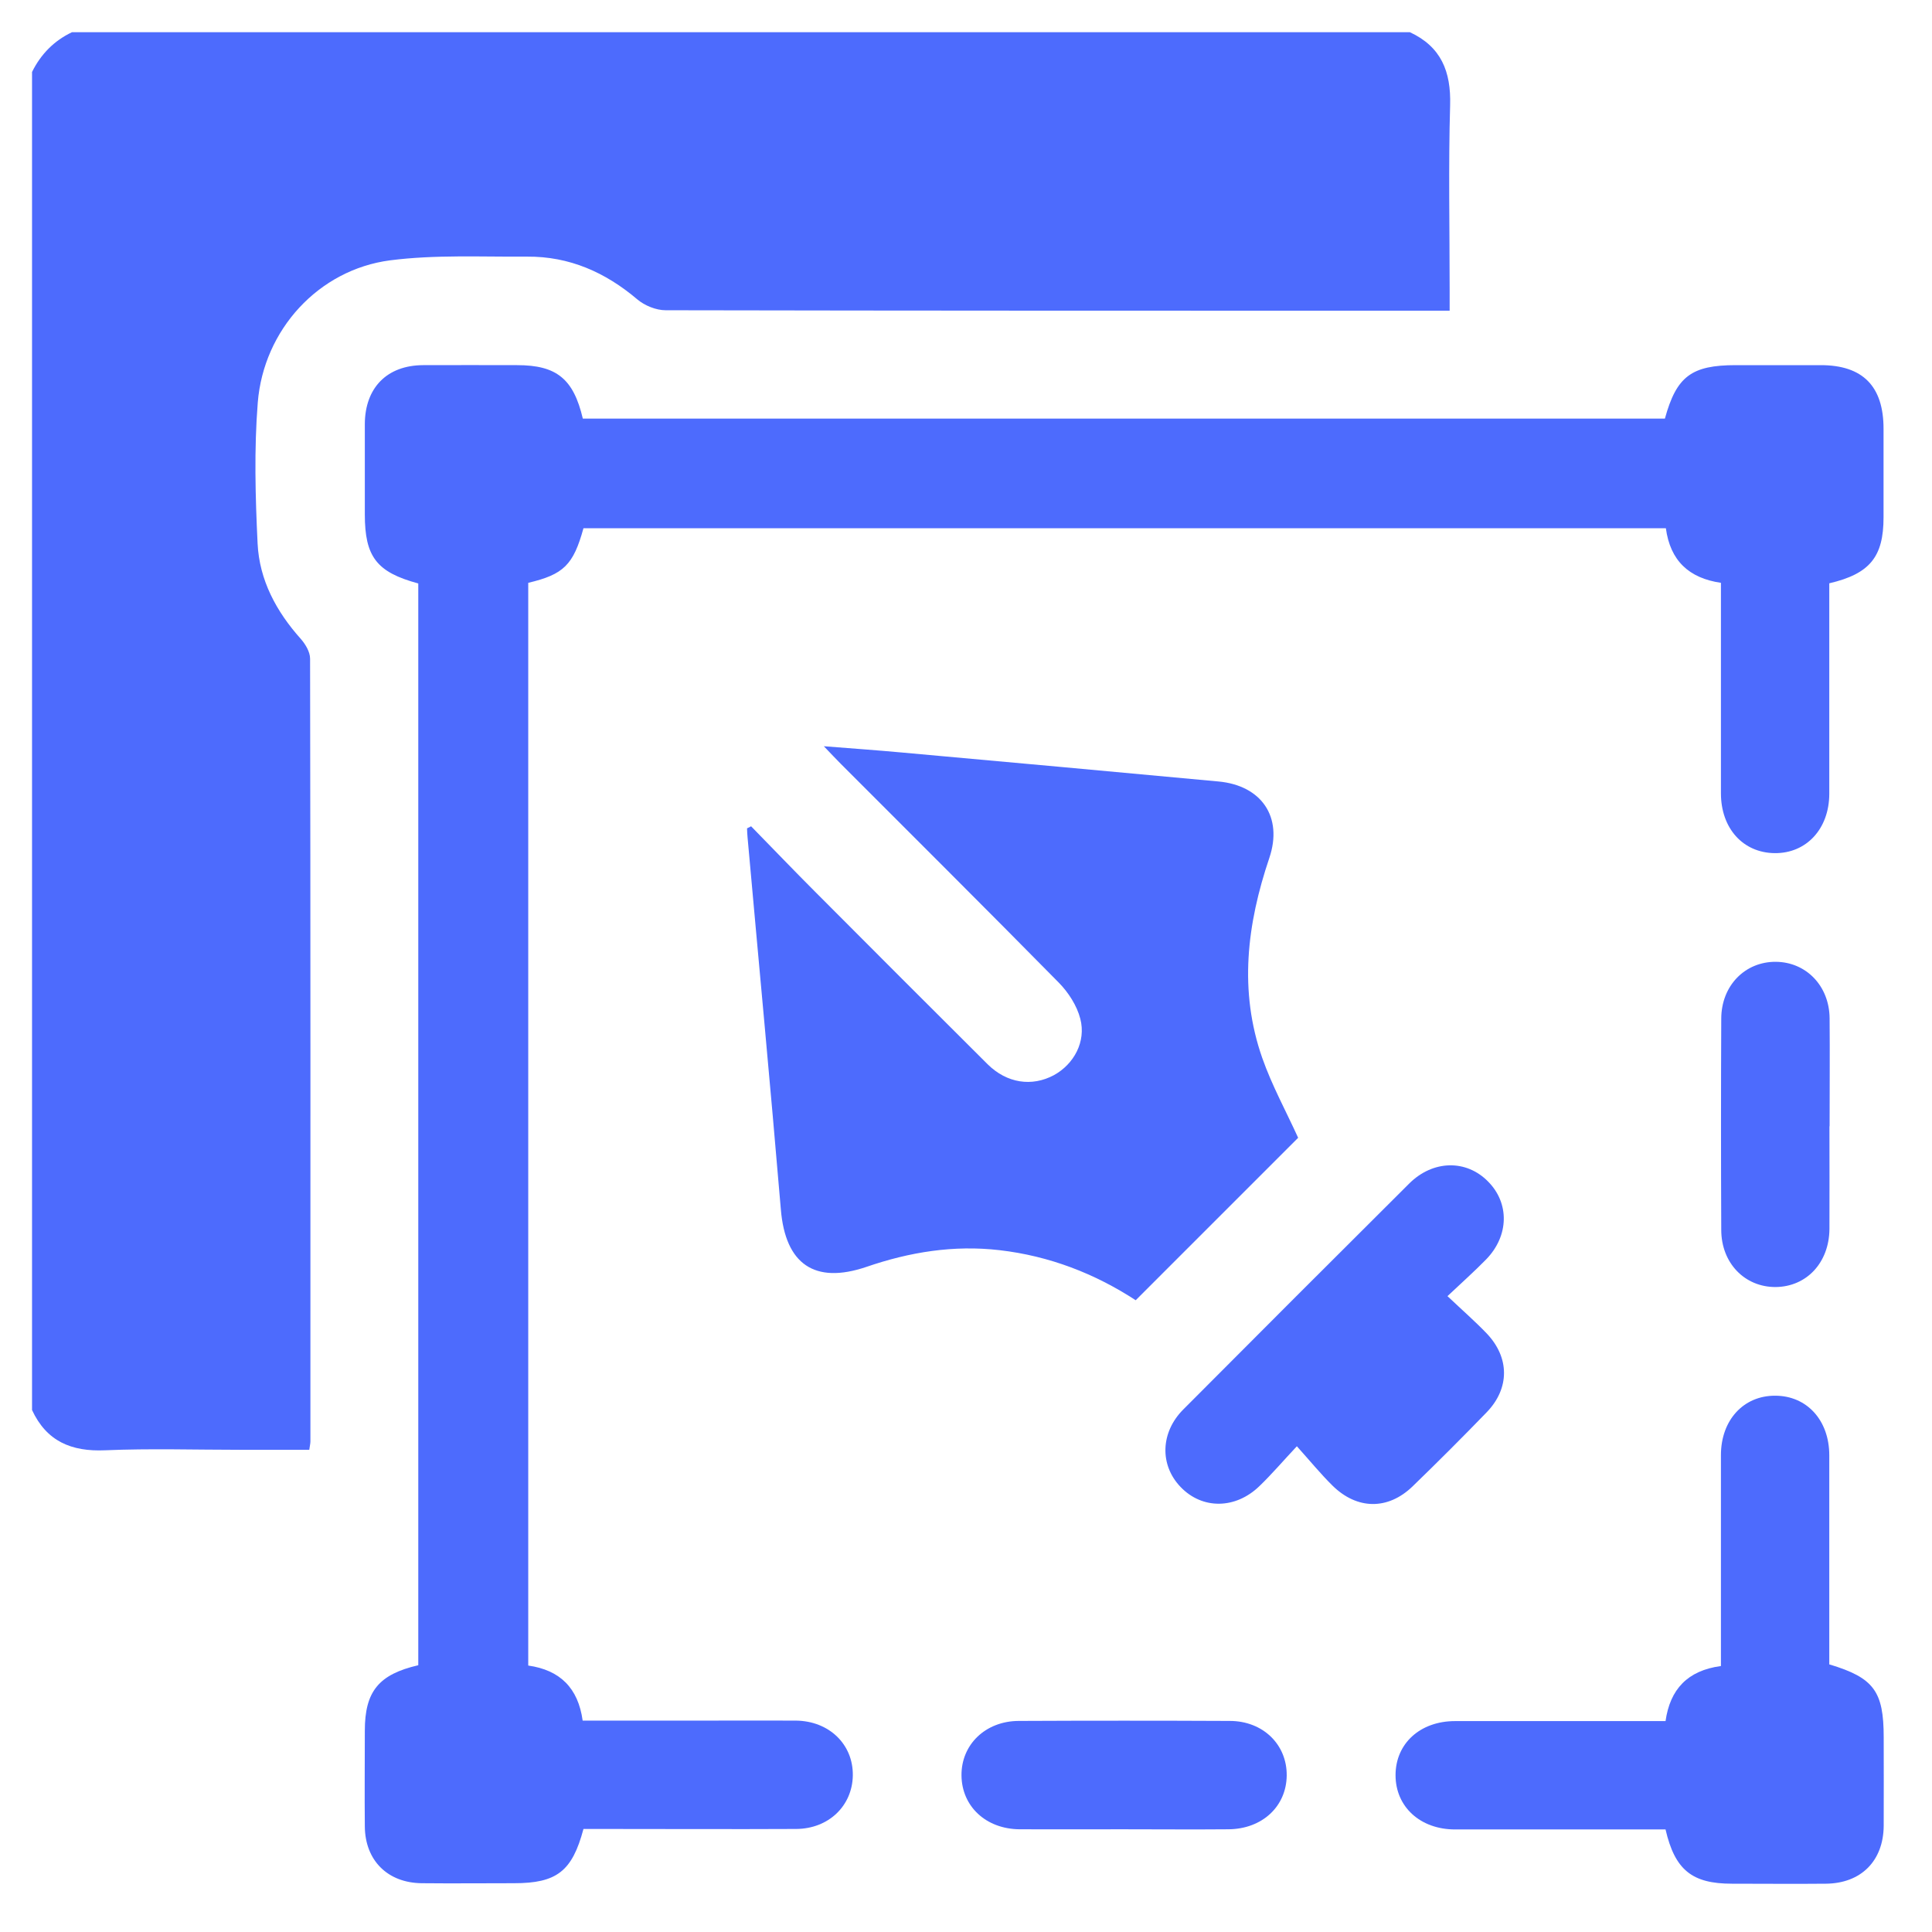 <svg xmlns="http://www.w3.org/2000/svg" width="120" height="120" viewBox="0 0 120 120" fill="none"><g id="Layer_1"><path id="Vector" d="M87.57 2C89.51 2.9 90.13 4.44 90.07 6.53C89.96 10.34 90.04 14.16 90.04 17.98V19.3C89.53 19.3 89.13 19.3 88.73 19.3C72.93 19.3 57.14 19.3 41.34 19.27C40.75 19.27 40.04 18.98 39.59 18.6C37.6 16.91 35.36 15.92 32.74 15.94C29.9 15.96 27.03 15.81 24.23 16.17C19.79 16.75 16.37 20.48 16.01 25.01C15.78 27.91 15.86 30.85 16 33.76C16.11 36.03 17.16 37.98 18.68 39.68C18.97 40.01 19.26 40.49 19.26 40.91C19.29 57.12 19.28 73.32 19.28 89.53C19.28 89.67 19.24 89.81 19.21 90.05H14.94C12.13 90.05 9.32 89.96 6.52 90.08C4.43 90.17 2.89 89.52 1.99 87.58V4.47C2.54 3.36 3.36 2.53 4.47 2H87.57Z" fill="#4D6BFD"></path><path id="Vector_2" d="M106.89 36.2C104.9 35.91 103.74 34.82 103.47 32.81H36.24C35.61 35.09 35.01 35.68 32.81 36.2V103.45C34.78 103.73 35.91 104.84 36.19 106.87C38.74 106.87 41.28 106.87 43.82 106.87C45.69 106.87 47.56 106.86 49.43 106.87C51.5 106.89 53 108.35 52.97 110.28C52.94 112.16 51.47 113.59 49.45 113.6C45.45 113.62 41.44 113.6 37.44 113.6C37.03 113.6 36.62 113.6 36.24 113.6C35.54 116.23 34.58 116.97 31.93 116.97C30.02 116.97 28.11 116.99 26.2 116.97C24.08 116.95 22.68 115.56 22.66 113.45C22.64 111.47 22.66 109.48 22.66 107.5C22.66 105.06 23.52 104 25.98 103.43V36.24C23.39 35.54 22.66 34.58 22.66 31.95C22.66 30.08 22.66 28.21 22.66 26.34C22.67 24.08 24.04 22.69 26.28 22.68C28.23 22.67 30.17 22.68 32.12 22.68C34.57 22.68 35.62 23.53 36.2 26H103.41C104.13 23.38 105.06 22.68 107.81 22.68C109.57 22.68 111.33 22.68 113.09 22.68C115.7 22.68 116.99 23.99 116.99 26.63C116.99 28.46 116.99 30.3 116.99 32.13C116.99 34.59 116.14 35.64 113.62 36.23C113.62 38.14 113.62 40.08 113.62 42.02C113.62 44.45 113.62 46.89 113.62 49.32C113.61 51.49 112.19 53.01 110.23 52.99C108.27 52.97 106.89 51.46 106.89 49.27C106.89 45.34 106.89 41.41 106.89 37.48C106.89 37.07 106.89 36.66 106.89 36.22V36.2Z" fill="#4D6BFD"></path><path id="Vector_3" d="M46.63 51.3C47.99 52.69 49.33 54.09 50.7 55.46C54.24 59.01 57.78 62.56 61.34 66.1C62.54 67.29 64.1 67.51 65.46 66.78C66.7 66.1 67.47 64.7 67.1 63.28C66.89 62.46 66.36 61.64 65.76 61.03C61.27 56.47 56.73 51.96 52.21 47.43C51.92 47.14 51.65 46.85 51.17 46.35C52.95 46.49 54.49 46.6 56.02 46.74C62.58 47.33 69.13 47.93 75.69 48.54C78.35 48.79 79.7 50.74 78.84 53.29C77.45 57.4 76.94 61.54 78.4 65.71C79 67.42 79.89 69.04 80.63 70.67C77.33 73.97 73.95 77.35 70.54 80.76C68.01 79.11 65.19 78.01 62.08 77.65C59.22 77.32 56.49 77.77 53.81 78.69C50.6 79.78 48.78 78.52 48.5 75.12C47.85 67.41 47.12 59.7 46.43 51.99C46.41 51.81 46.41 51.63 46.4 51.45C46.49 51.41 46.57 51.36 46.66 51.32L46.63 51.3Z" fill="#4D6BFD"></path><path id="Vector_4" d="M113.63 103.38C116.39 104.21 117 105.05 117 107.91C117 109.74 117.01 111.58 117 113.41C116.98 115.59 115.59 116.98 113.41 117C111.46 117.02 109.52 117 107.57 117C105.1 117 104.03 116.15 103.45 113.63C103.08 113.63 102.68 113.63 102.28 113.63C98.31 113.63 94.35 113.63 90.38 113.63C88.21 113.63 86.68 112.22 86.68 110.26C86.68 108.3 88.2 106.9 90.38 106.9C94.72 106.9 99.06 106.9 103.45 106.9C103.73 104.93 104.81 103.76 106.89 103.48C106.89 103.08 106.89 102.68 106.89 102.28C106.89 98.31 106.89 94.35 106.89 90.38C106.89 88.2 108.3 86.68 110.26 86.69C112.22 86.69 113.62 88.21 113.62 90.39C113.62 94.73 113.62 99.07 113.62 103.39L113.63 103.38Z" fill="#4D6BFD"></path><path id="Vector_5" d="M89.91 80.51C90.83 81.38 91.62 82.07 92.34 82.82C93.77 84.32 93.78 86.23 92.34 87.72C90.83 89.28 89.3 90.81 87.74 92.32C86.21 93.8 84.29 93.78 82.76 92.27C82.02 91.54 81.36 90.73 80.55 89.83C79.66 90.78 78.98 91.58 78.23 92.3C76.74 93.75 74.67 93.76 73.33 92.36C72.02 91 72.07 88.97 73.5 87.54C78.17 82.85 82.85 78.17 87.53 73.51C89.01 72.04 91.08 72.01 92.43 73.39C93.76 74.73 93.73 76.75 92.32 78.21C91.59 78.96 90.81 79.65 89.9 80.51H89.91Z" fill="#4D6BFD"></path><path id="Vector_6" d="M113.63 69.95C113.63 72.08 113.64 74.21 113.63 76.34C113.61 78.43 112.21 79.92 110.29 79.94C108.37 79.95 106.91 78.45 106.91 76.39C106.89 72.02 106.89 67.65 106.91 63.28C106.91 61.22 108.39 59.72 110.31 59.74C112.19 59.76 113.62 61.24 113.64 63.24C113.66 65.48 113.64 67.72 113.64 69.96L113.63 69.95Z" fill="#4D6BFD"></path><path id="Vector_7" d="M69.71 113.62C67.58 113.62 65.45 113.63 63.32 113.62C61.24 113.6 59.74 112.2 59.72 110.28C59.7 108.36 61.21 106.9 63.27 106.89C67.64 106.87 72.01 106.87 76.38 106.89C78.45 106.89 79.94 108.36 79.92 110.28C79.9 112.2 78.4 113.6 76.31 113.62C74.11 113.64 71.9 113.62 69.7 113.62H69.71Z" fill="#4D6BFD"></path></g></svg>